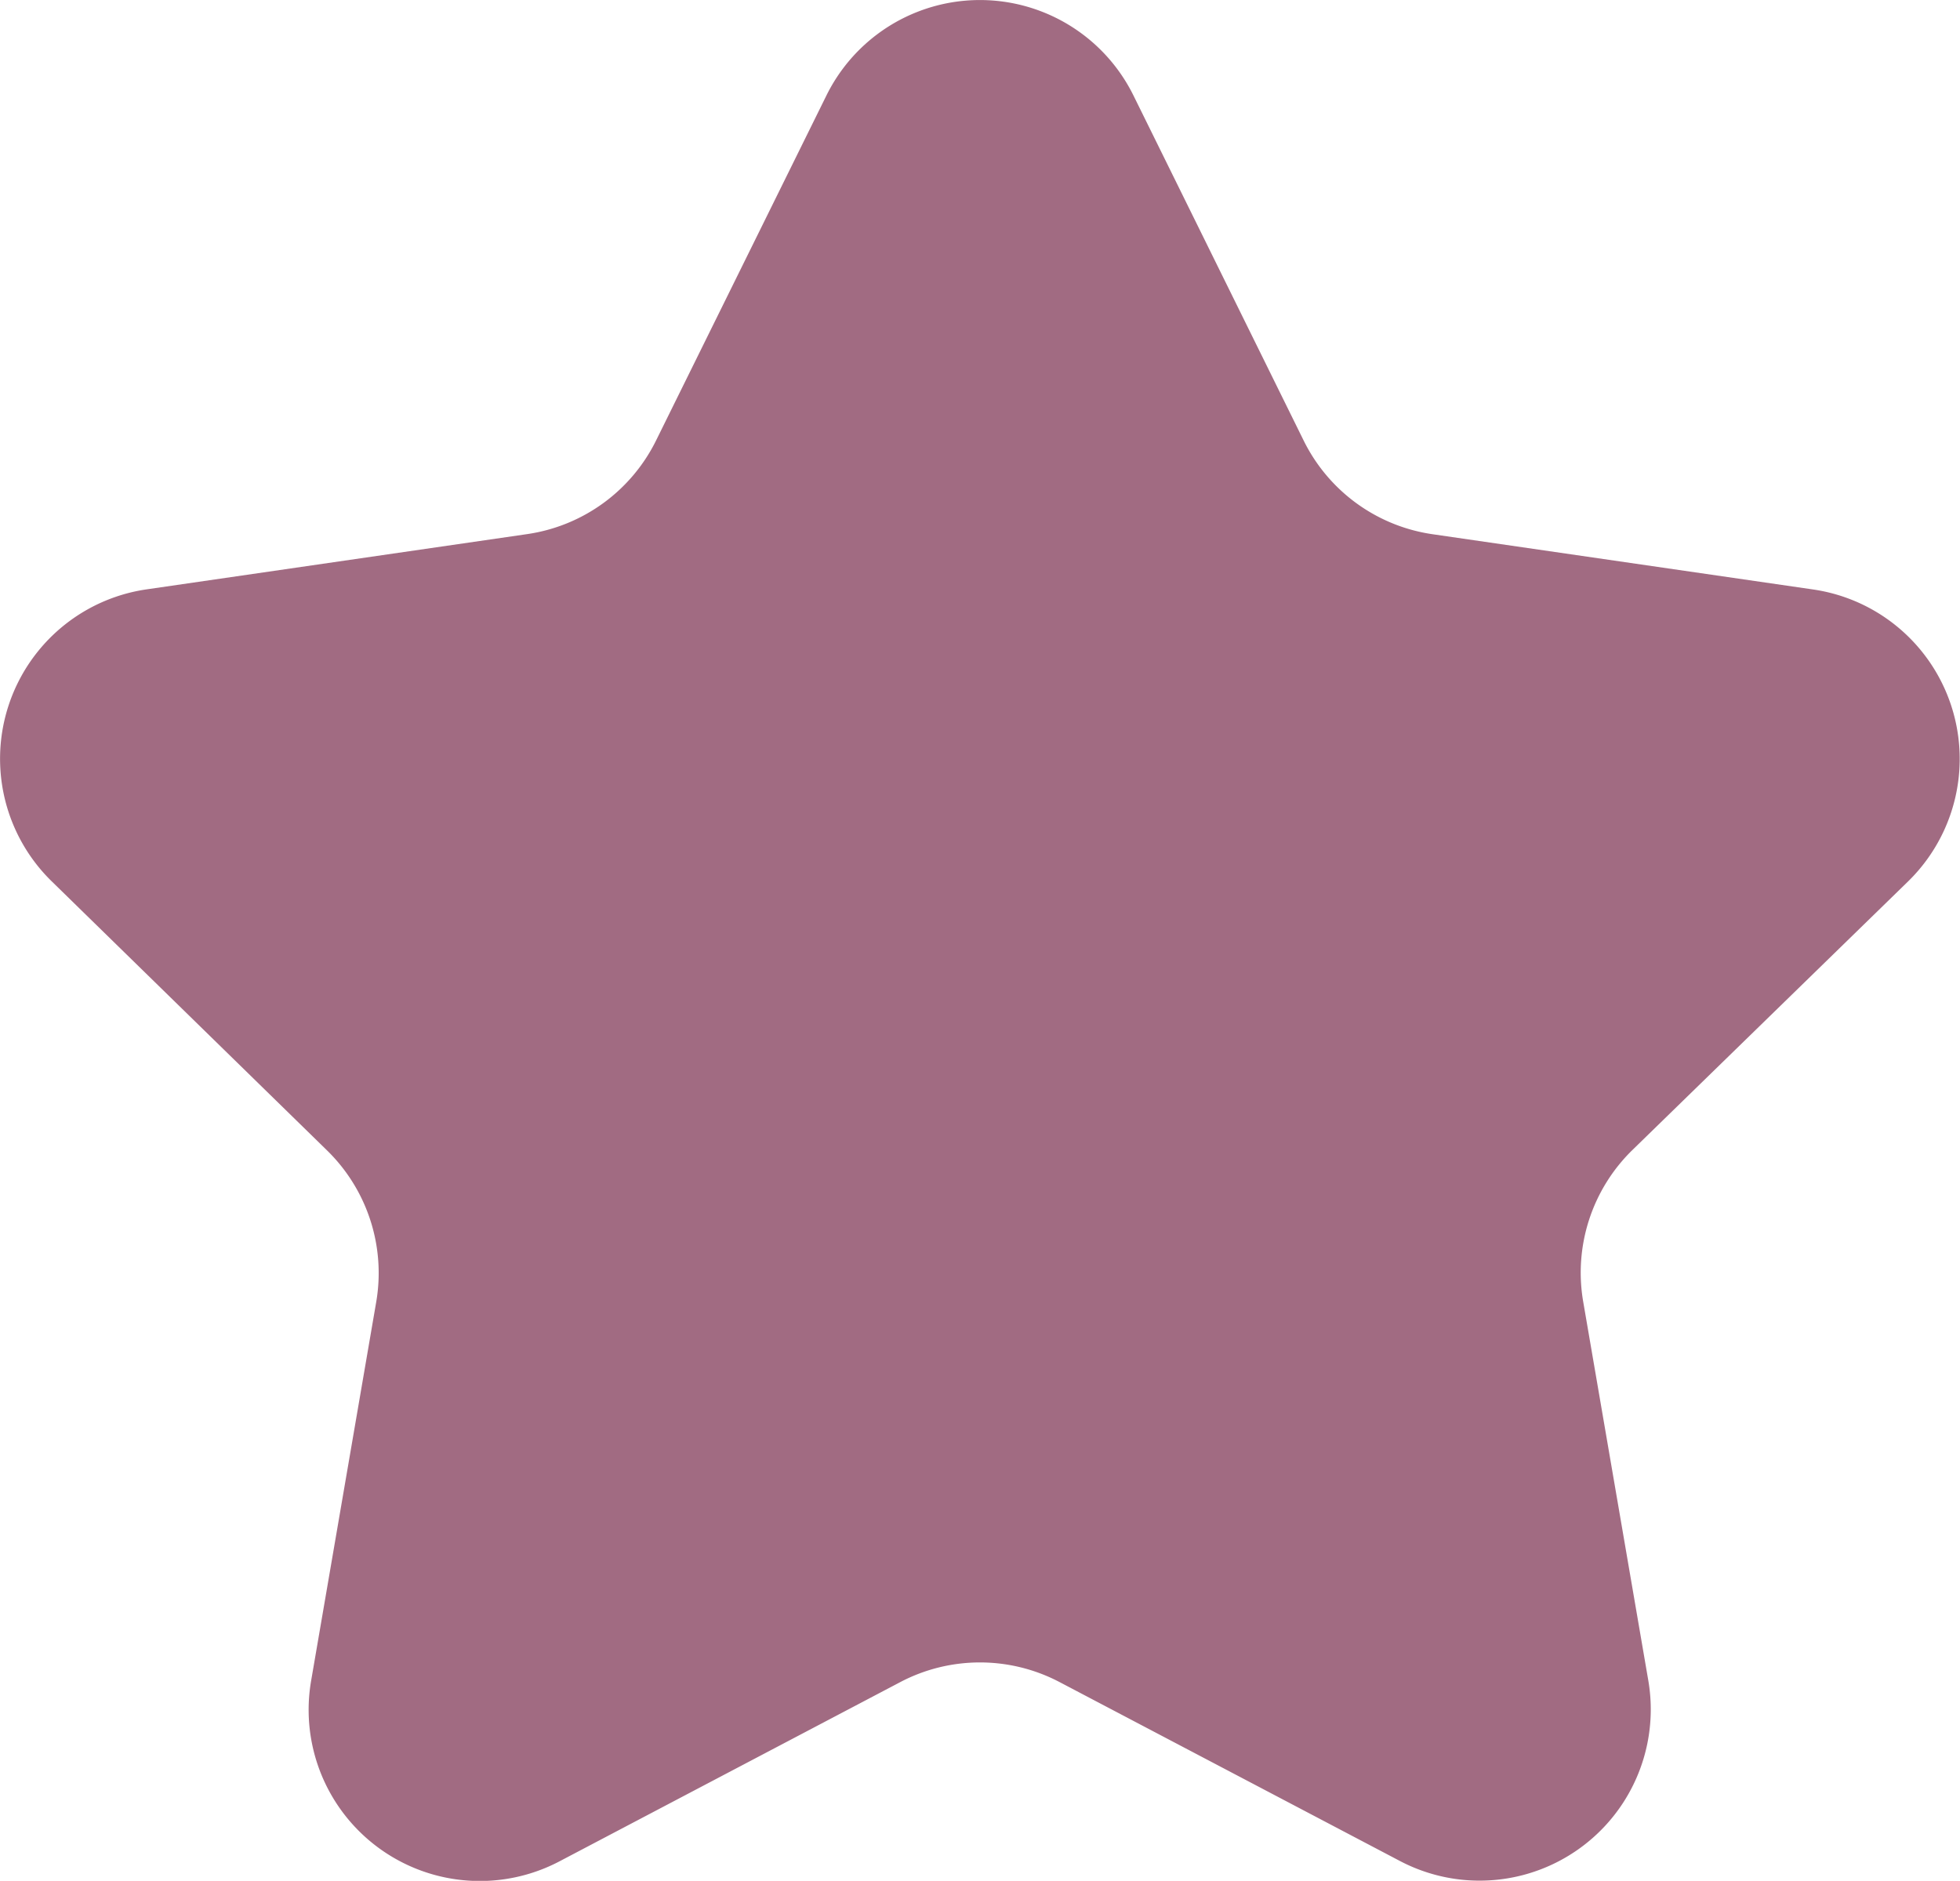 <svg xmlns="http://www.w3.org/2000/svg" width="16.556" height="15.886" viewBox="0 0 16.556 15.886"><path d="M6.976,11.156a1.446,1.446,0,0,1,2.593,0l1.438,2.915a1.445,1.445,0,0,0,1.088.791l3.217.467a1.446,1.446,0,0,1,.8,2.466l-2.328,2.268a1.447,1.447,0,0,0-.416,1.28l.55,3.2a1.446,1.446,0,0,1-2.1,1.524L8.945,24.557a1.446,1.446,0,0,0-1.345,0L4.723,26.07a1.446,1.446,0,0,1-2.1-1.524l.55-3.2a1.447,1.447,0,0,0-.416-1.28L.432,17.794a1.446,1.446,0,0,1,.8-2.466l3.217-.467a1.446,1.446,0,0,0,1.088-.791Z" transform="translate(0.005 -10.35)" fill="#a16b82"/></svg>
